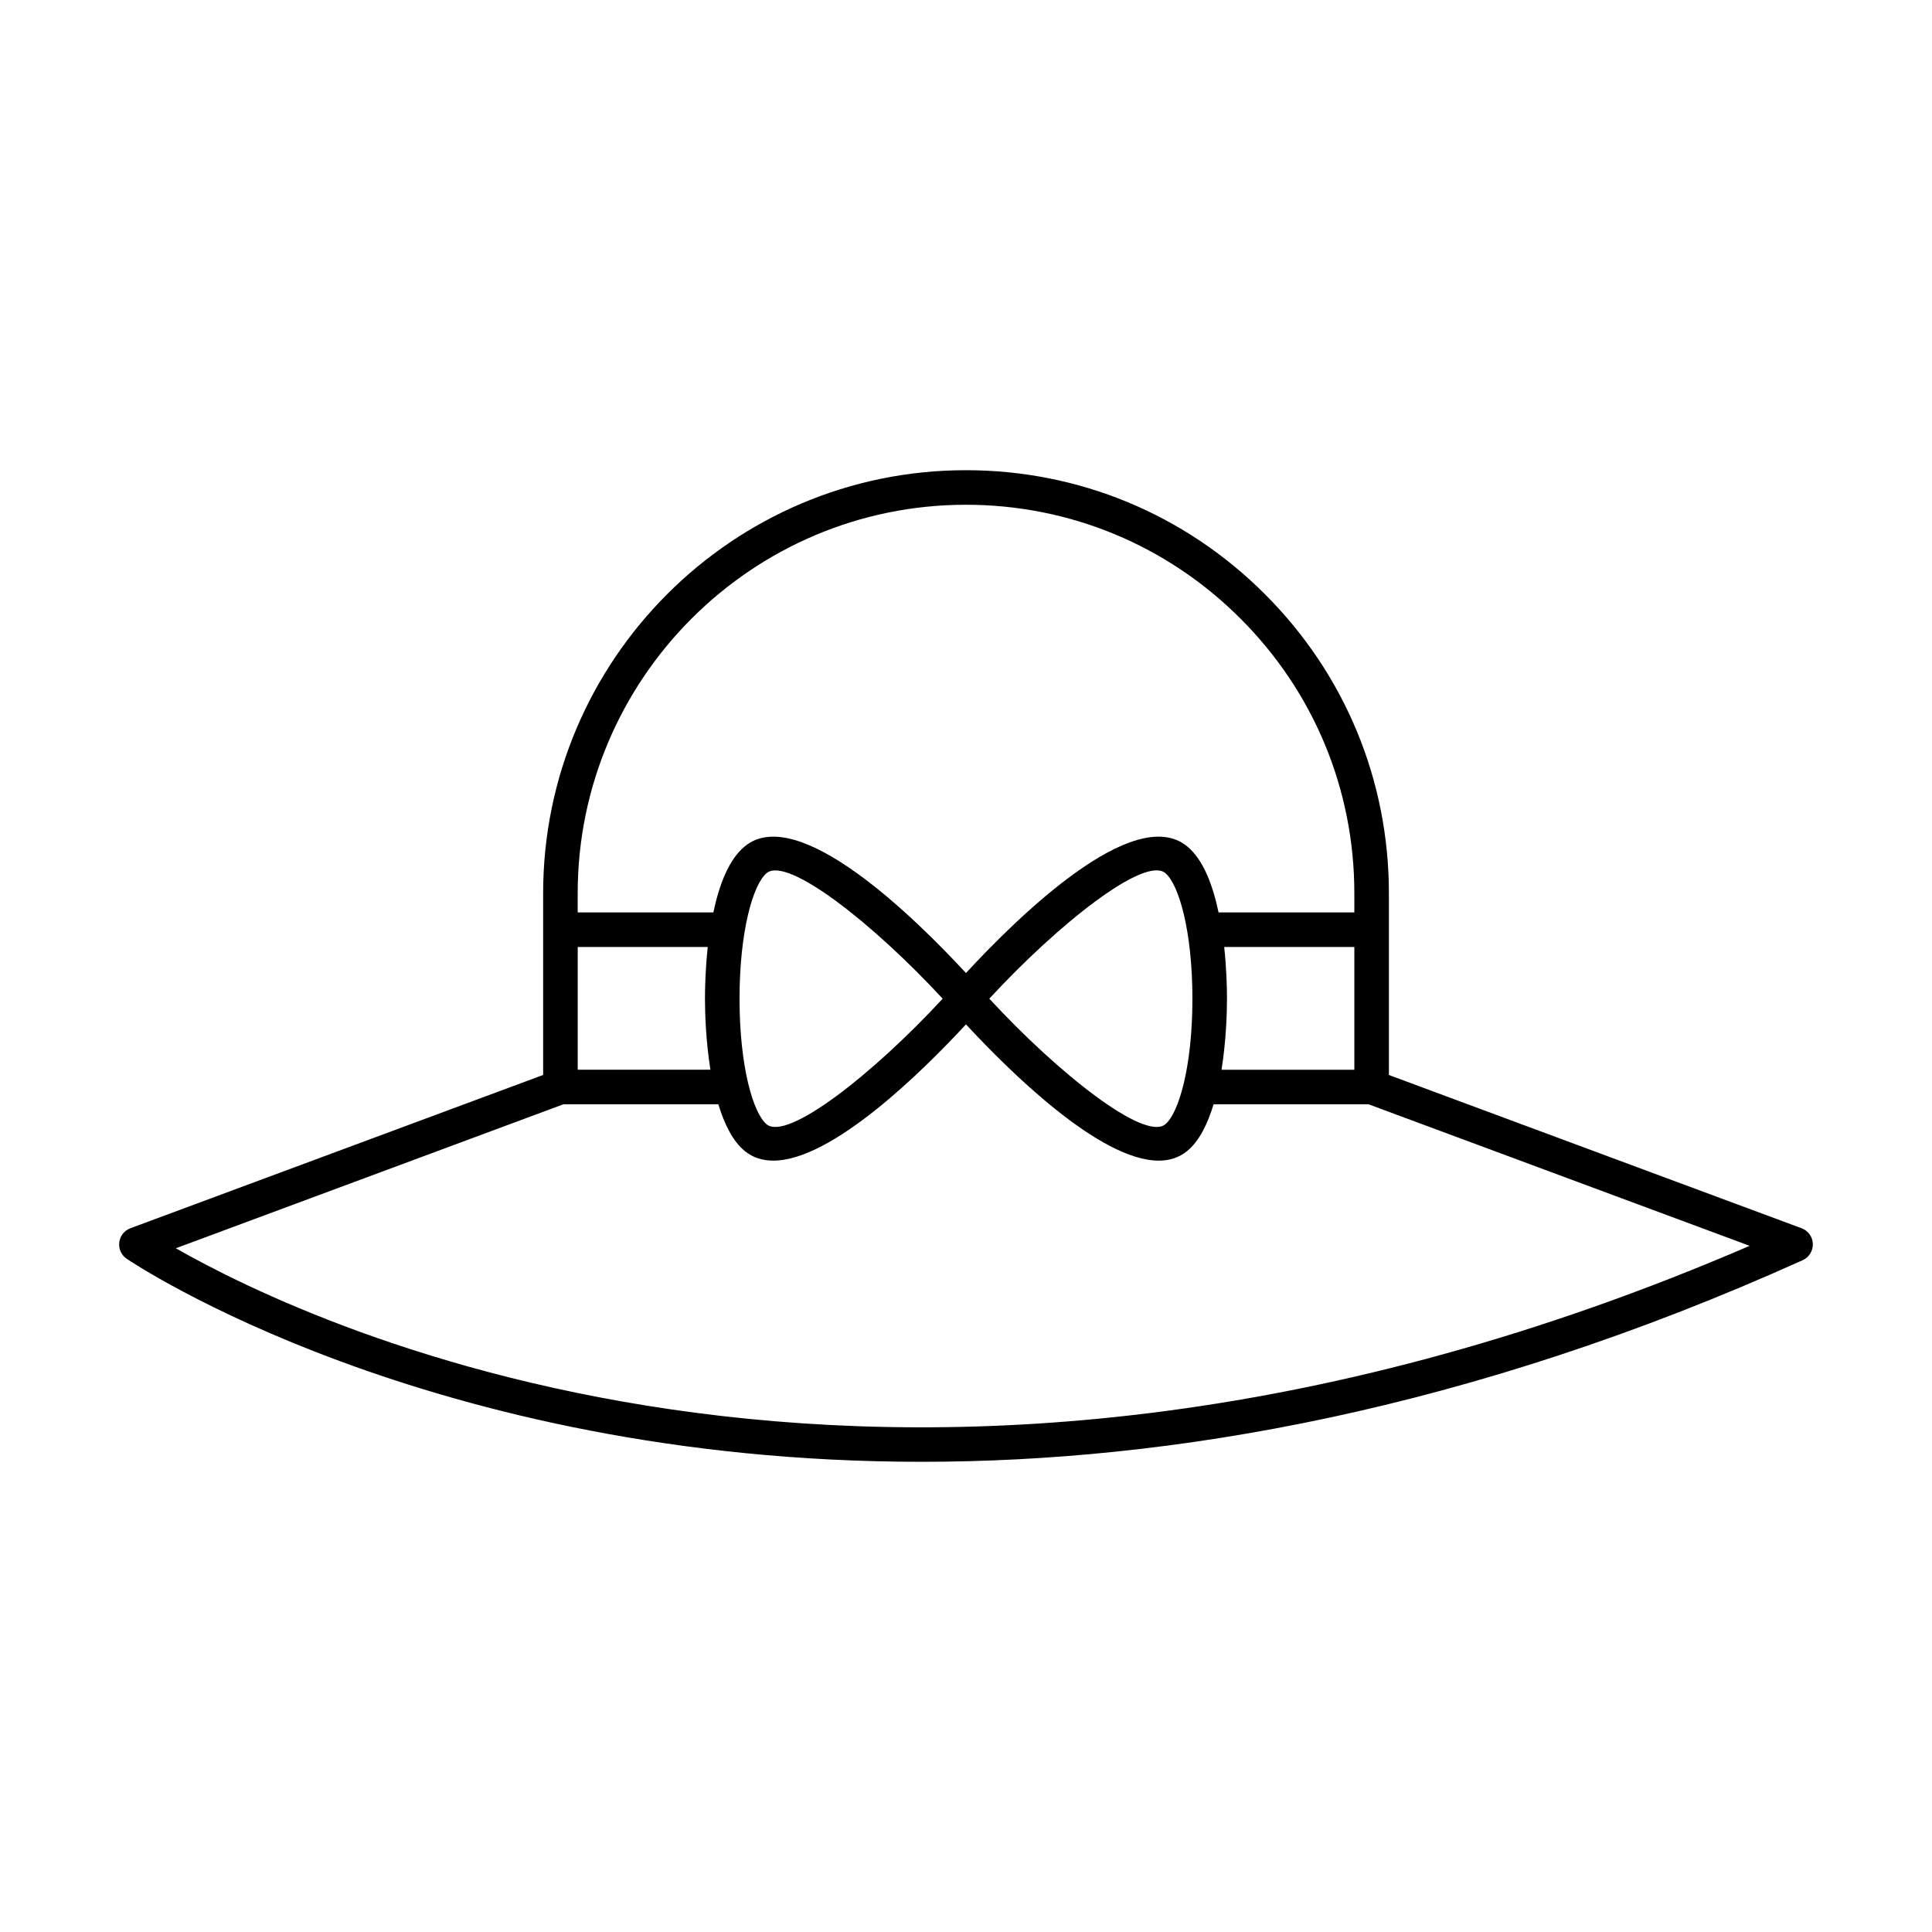 <?xml version="1.0" encoding="UTF-8"?>
<!-- Uploaded to: ICON Repo, www.iconrepo.com, Generator: ICON Repo Mixer Tools -->
<svg fill="#000000" width="800px" height="800px" version="1.1" viewBox="144 144 512 512" xmlns="http://www.w3.org/2000/svg">
 <path d="m624.42 473.64c-0.062-1.859-1.242-3.496-2.988-4.141l-109.36-40.617v-48.164c0-29.93-11.664-58.082-32.855-79.258-21.176-21.191-49.324-32.855-79.258-32.855-61.77 0-112.02 50.293-112.02 112.11v48.16l-109.38 40.621c-1.602 0.59-2.738 2.031-2.953 3.723s0.527 3.363 1.934 4.34c1.164 0.805 79.793 53.832 210.7 53.832 65.715 0 144.62-13.375 233.48-53.422 1.695-0.77 2.762-2.481 2.699-4.332zm-171.62-31.684c-5.527 4.508-28.312-13.465-46.625-33.297 18.32-19.84 41.105-37.832 46.625-33.297 3.578 2.934 7.199 15.324 7.199 33.332 0.004 17.973-3.621 30.336-7.199 33.262zm15.625-46.992h34.488v32.527h-35.195c1.238-7.746 1.445-15.254 1.445-18.793 0-2.762-0.109-7.926-0.738-13.734zm-68.465-117.2c27.48 0 53.332 10.715 72.781 30.172 19.457 19.449 30.172 45.301 30.172 72.781v5.09h-35.977c-1.516-7.156-4.016-13.992-8.34-17.523-14.141-11.578-45.176 19.035-58.605 33.578-13.441-14.539-44.527-45.148-58.609-33.578-4.32 3.535-6.82 10.367-8.34 17.523h-35.949v-5.09c0.004-56.766 46.145-102.95 102.87-102.95zm-102.86 117.2h34.461c-0.629 5.809-0.738 10.973-0.738 13.73 0 3.543 0.207 11.051 1.445 18.793h-35.168zm42.883 13.734c0-18.008 3.621-30.398 7.199-33.332 5.512-4.5 28.312 13.465 46.633 33.297-18.312 19.832-41.133 37.793-46.633 33.297-3.574-2.93-7.199-15.293-7.199-33.262zm-149.39 66.105 102.71-38.152h41.066c1.566 5.137 3.758 9.73 7.016 12.391 2.156 1.762 4.707 2.539 7.523 2.539 15.656 0 39.695-23.801 51.086-36.117 11.391 12.316 35.422 36.117 51.078 36.117 2.816 0 5.367-0.777 7.523-2.539 3.258-2.66 5.449-7.254 7.016-12.391h41.078l100.98 37.508c-224.18 96.656-381.11 21.184-417.07 0.645z"/>
</svg>
